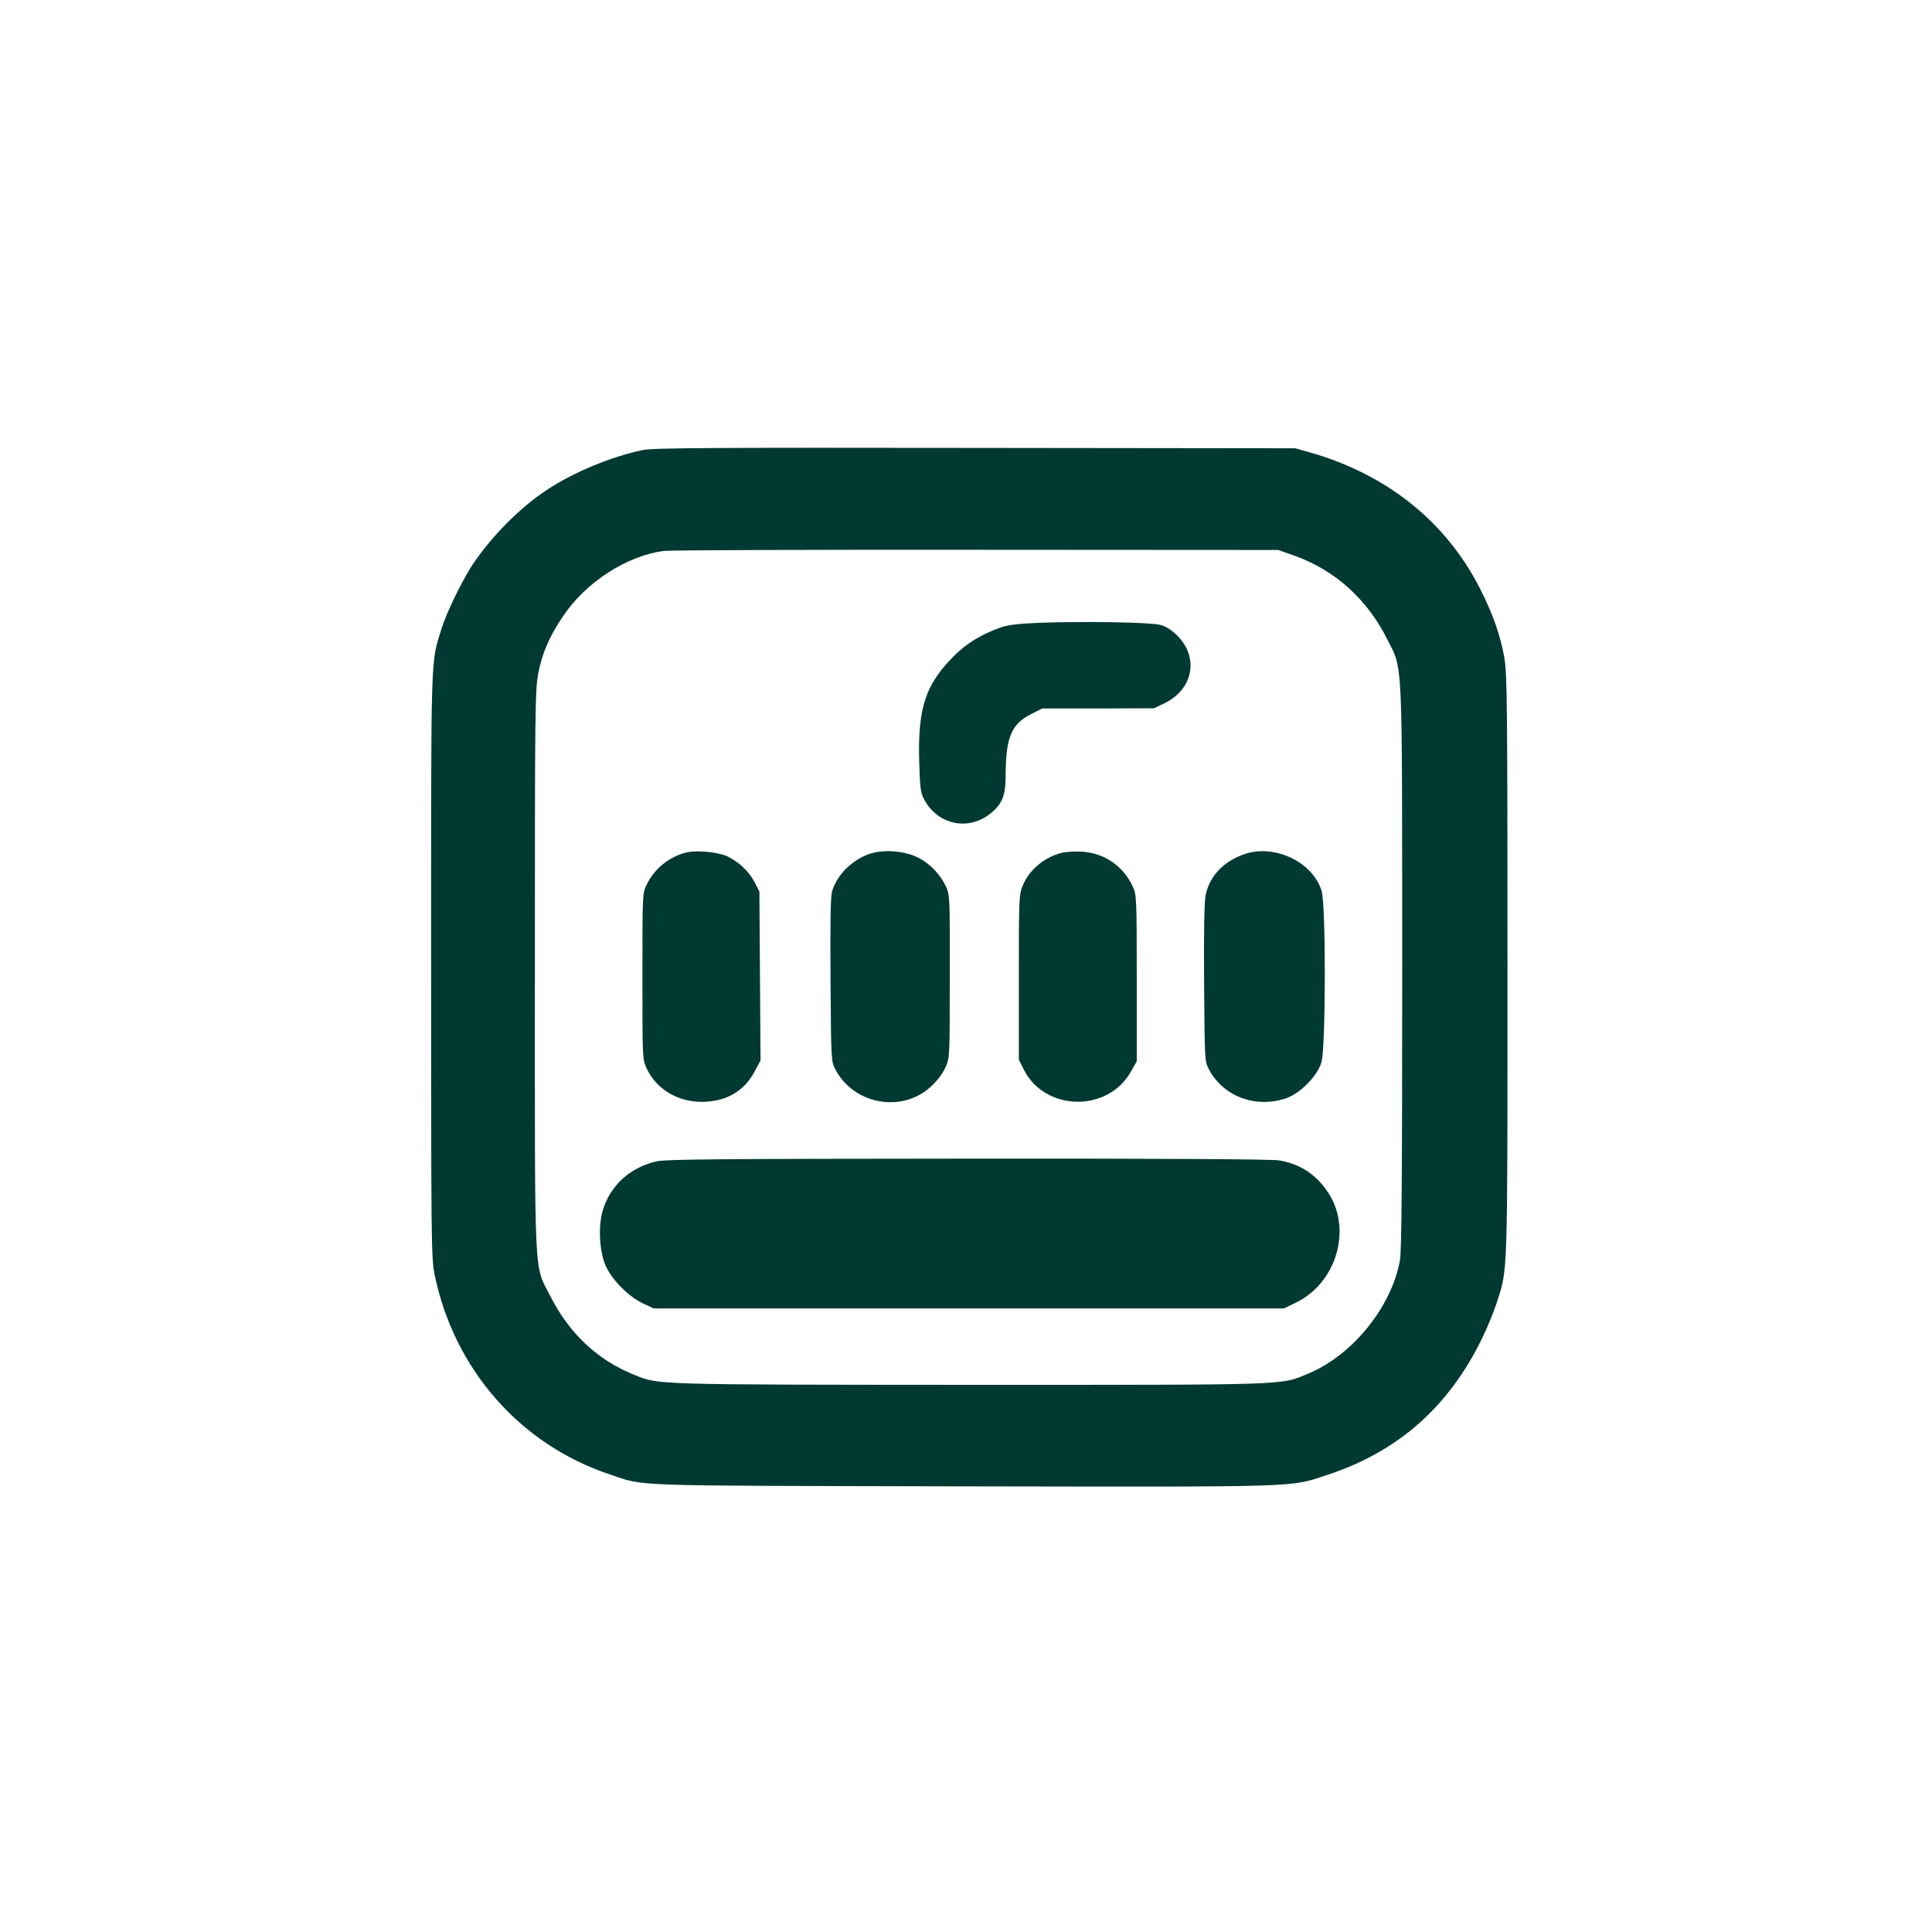 <?xml version="1.0" standalone="no"?>
<!DOCTYPE svg PUBLIC "-//W3C//DTD SVG 20010904//EN"
 "http://www.w3.org/TR/2001/REC-SVG-20010904/DTD/svg10.dtd">
<svg version="1.0" xmlns="http://www.w3.org/2000/svg"
 width="1024pt" height="1024pt" viewBox="0 0 1024 1024"
 preserveAspectRatio="xMidYMid meet">

<g transform="translate(0,1024) scale(0.1,-0.1)"
fill="#003932" stroke="none">
<path d="M3409 7855 c-164 -33 -373 -119 -514 -214 -143 -94 -299 -254 -395
-401 -55 -86 -134 -249 -159 -330 -59 -190 -56 -91 -56 -1785 0 -1449 1 -1556
18 -1638 102 -502 452 -902 927 -1061 196 -65 58 -60 1870 -64 1817 -3 1734
-6 1933 60 377 123 648 363 824 728 28 58 62 141 76 185 59 184 57 109 57
1784 0 1371 -2 1548 -16 1632 -21 120 -61 235 -131 372 -181 354 -494 604
-903 720 l-75 21 -1695 2 c-1370 2 -1708 0 -1761 -11z m3454 -561 c213 -77
382 -229 488 -439 86 -173 80 -54 81 -1740 0 -1117 -3 -1506 -12 -1555 -45
-248 -251 -502 -485 -600 -152 -63 -74 -60 -1793 -60 -1688 1 -1649 0 -1780
53 -195 78 -346 220 -446 419 -87 170 -81 50 -81 1723 0 1393 1 1486 18 1577
21 108 59 195 132 303 121 180 338 320 535 345 30 4 775 7 1655 6 l1600 -1 88
-31z"/>
<path d="M5510 6939 c-121 -5 -168 -11 -213 -27 -98 -36 -172 -81 -237 -145
-155 -154 -196 -276 -188 -567 4 -133 7 -161 25 -195 72 -138 238 -172 356
-74 59 49 77 93 77 196 1 204 29 274 135 328 l59 30 296 0 296 1 57 27 c151
74 183 242 67 358 -31 30 -59 49 -90 57 -52 14 -410 20 -640 11z"/>
<path d="M3635 5721 c-90 -23 -166 -85 -207 -169 -23 -47 -23 -47 -23 -487 0
-431 0 -441 22 -487 50 -109 163 -178 292 -178 127 0 224 55 279 158 l33 61
-3 448 -3 448 -25 48 c-30 59 -87 112 -149 140 -50 22 -165 32 -216 18z"/>
<path d="M4605 5713 c-93 -34 -169 -111 -195 -198 -8 -29 -10 -163 -8 -470 3
-428 3 -430 26 -474 99 -186 352 -231 505 -91 34 31 63 69 78 102 23 53 23 56
23 483 1 419 0 431 -20 476 -31 66 -87 124 -151 155 -73 36 -184 43 -258 17z"/>
<path d="M5627 5720 c-92 -24 -171 -89 -206 -173 -20 -47 -21 -67 -21 -486 l0
-437 26 -52 c111 -223 445 -230 568 -12 l31 55 0 440 c0 428 -1 441 -21 486
-51 110 -153 179 -272 185 -37 2 -84 -1 -105 -6z"/>
<path d="M6593 5712 c-110 -39 -182 -116 -203 -217 -7 -34 -10 -194 -8 -466 3
-412 3 -414 26 -458 76 -141 242 -205 403 -154 77 24 171 118 193 193 23 77
24 830 1 907 -46 155 -252 252 -412 195z"/>
<path d="M3477 4084 c-141 -34 -244 -129 -283 -262 -25 -86 -16 -221 18 -295
35 -74 121 -160 195 -195 l58 -27 1670 0 1670 0 66 32 c211 104 294 383 173
575 -64 101 -151 159 -266 178 -41 6 -608 10 -1653 9 -1324 -1 -1600 -3 -1648
-15z"/>
</g>
</svg>
